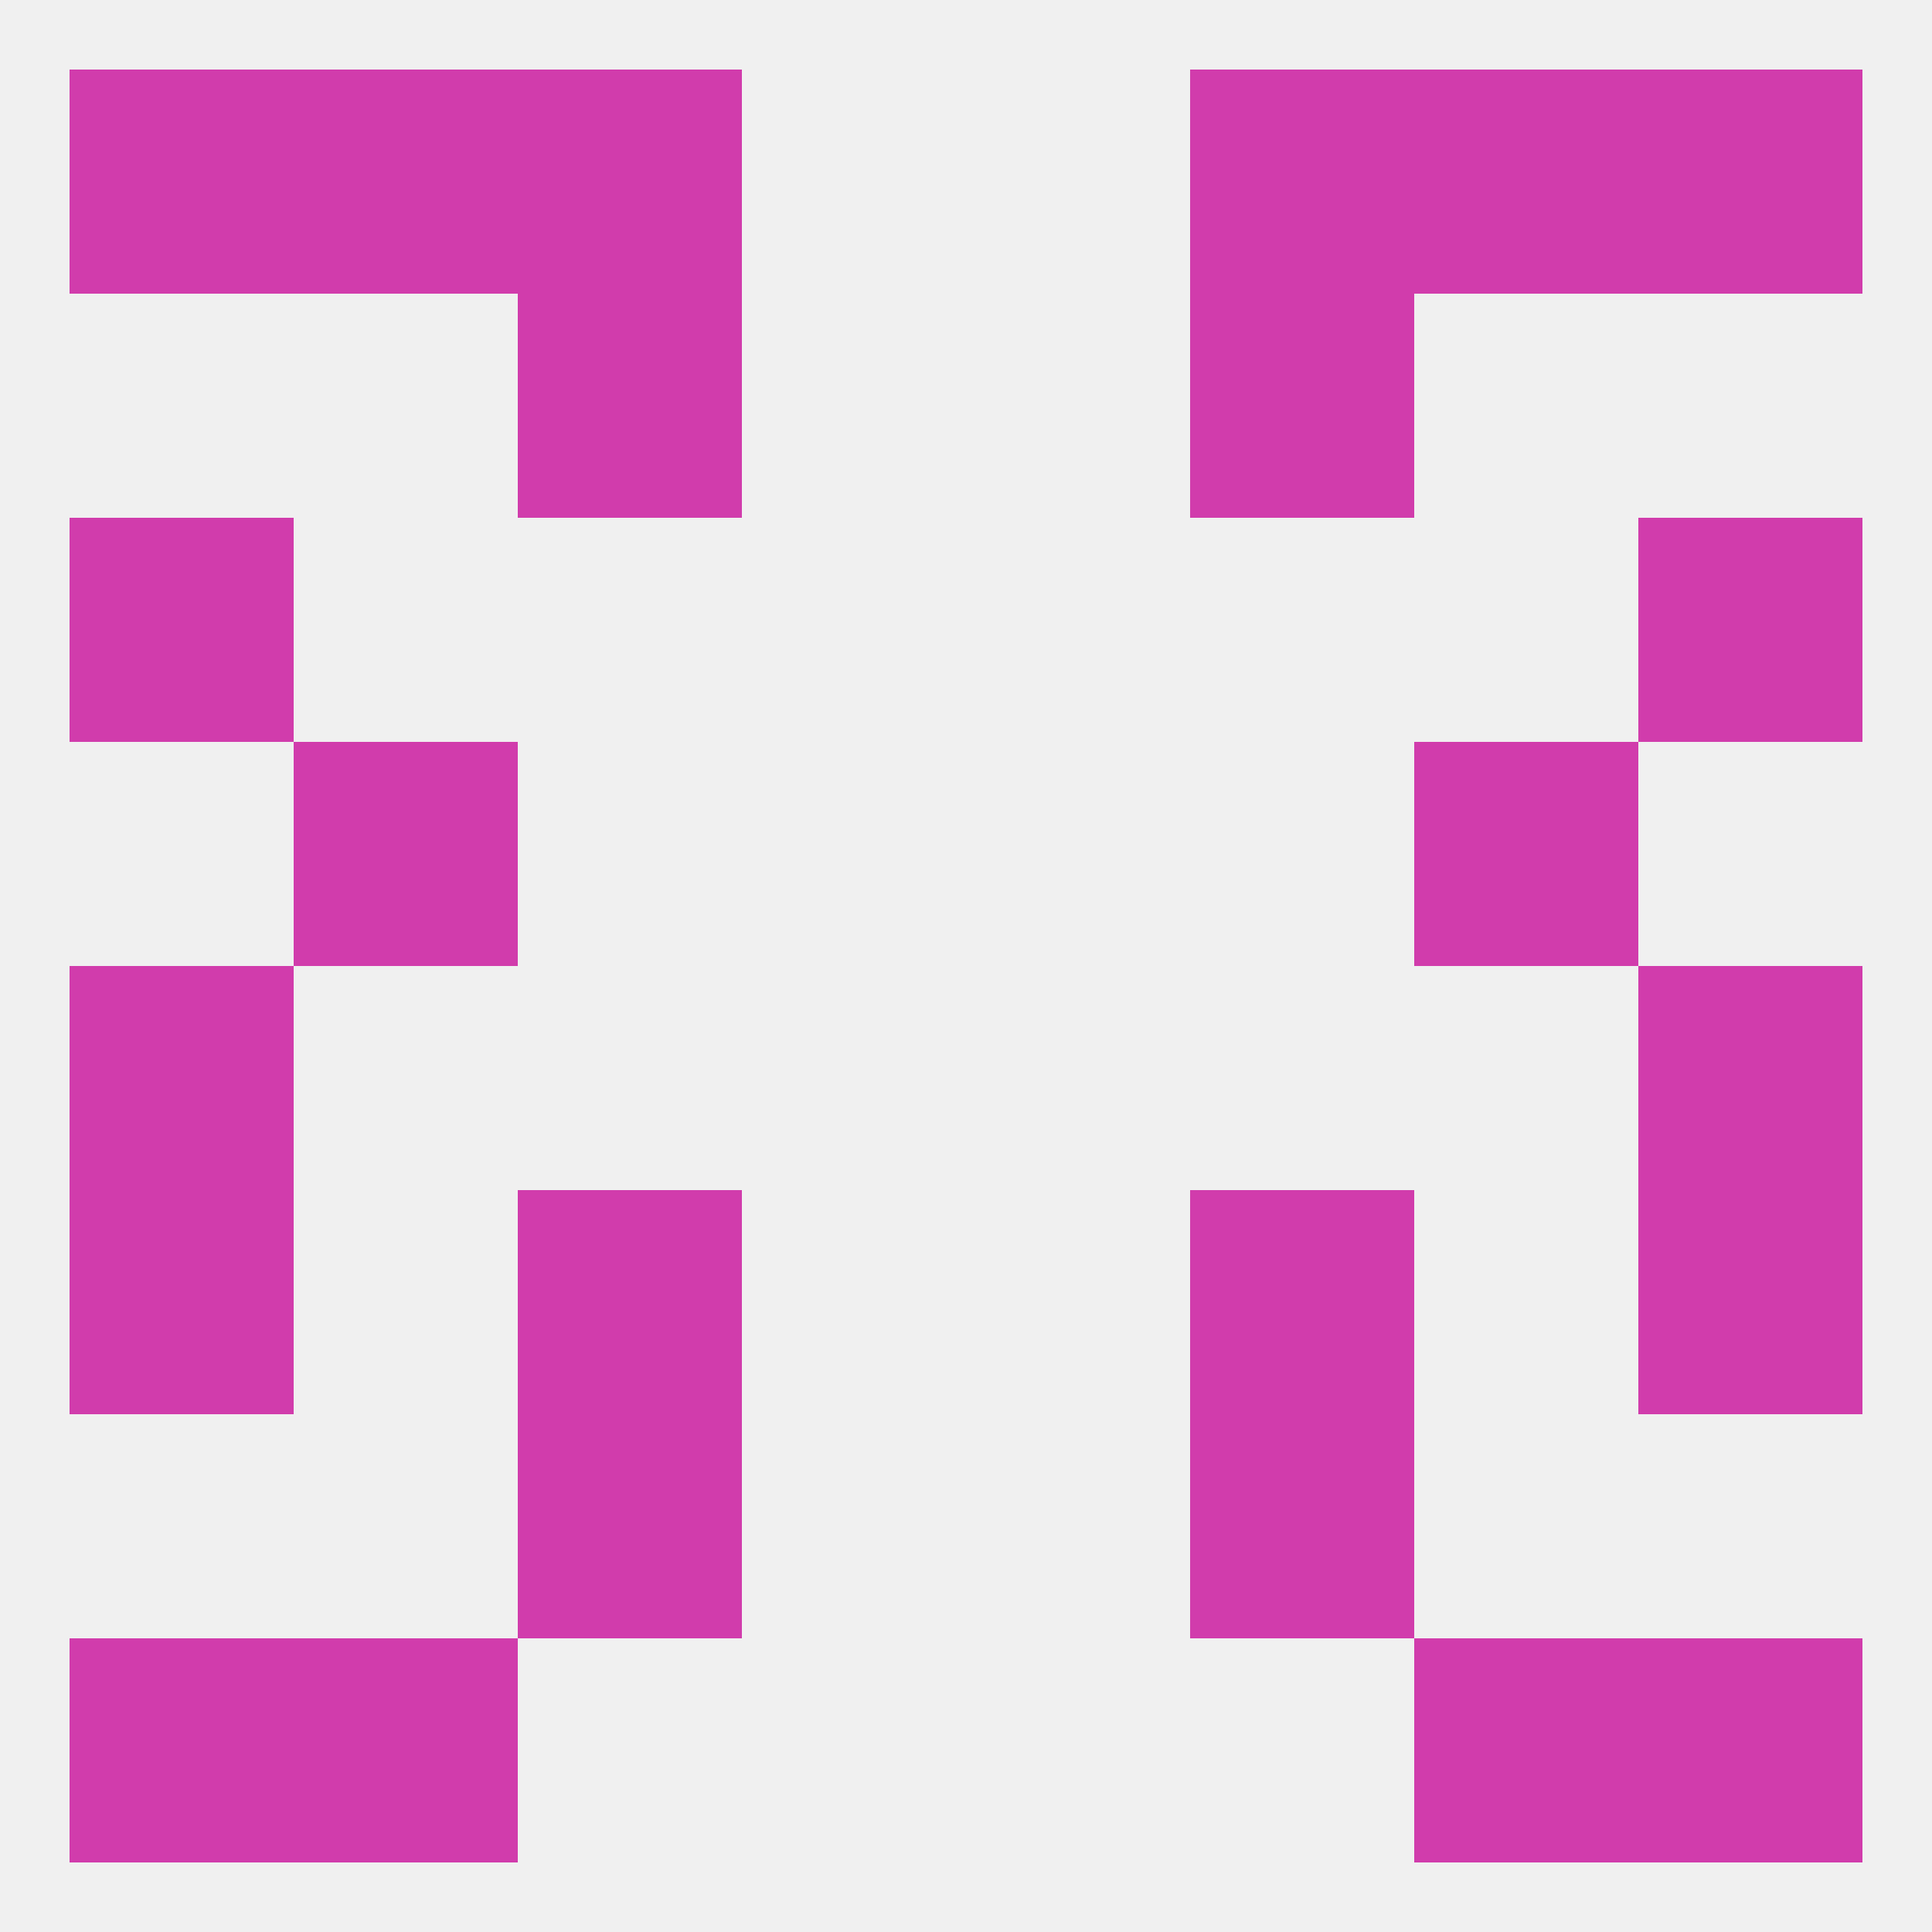 
<!--   <?xml version="1.0"?> -->
<svg version="1.1" baseprofile="full" xmlns="http://www.w3.org/2000/svg" xmlns:xlink="http://www.w3.org/1999/xlink" xmlns:ev="http://www.w3.org/2001/xml-events" width="250" height="250" viewBox="0 0 250 250" >
	<rect width="100%" height="100%" fill="rgba(240,240,240,255)"/>

	<rect x="9" y="212" width="29" height="29" fill="rgba(209,60,172,255)"/>
	<rect x="212" y="212" width="29" height="29" fill="rgba(209,60,172,255)"/>
	<rect x="38" y="212" width="29" height="29" fill="rgba(209,60,172,255)"/>
	<rect x="183" y="212" width="29" height="29" fill="rgba(209,60,172,255)"/>
	<rect x="67" y="38" width="29" height="29" fill="rgba(209,60,172,255)"/>
	<rect x="154" y="38" width="29" height="29" fill="rgba(209,60,172,255)"/>
	<rect x="67" y="183" width="29" height="29" fill="rgba(209,60,172,255)"/>
	<rect x="154" y="183" width="29" height="29" fill="rgba(209,60,172,255)"/>
	<rect x="9" y="67" width="29" height="29" fill="rgba(209,60,172,255)"/>
	<rect x="212" y="67" width="29" height="29" fill="rgba(209,60,172,255)"/>
	<rect x="9" y="125" width="29" height="29" fill="rgba(209,60,172,255)"/>
	<rect x="212" y="125" width="29" height="29" fill="rgba(209,60,172,255)"/>
	<rect x="154" y="154" width="29" height="29" fill="rgba(209,60,172,255)"/>
	<rect x="9" y="154" width="29" height="29" fill="rgba(209,60,172,255)"/>
	<rect x="212" y="154" width="29" height="29" fill="rgba(209,60,172,255)"/>
	<rect x="67" y="154" width="29" height="29" fill="rgba(209,60,172,255)"/>
	<rect x="183" y="96" width="29" height="29" fill="rgba(209,60,172,255)"/>
	<rect x="38" y="96" width="29" height="29" fill="rgba(209,60,172,255)"/>
	<rect x="67" y="9" width="29" height="29" fill="rgba(209,60,172,255)"/>
	<rect x="154" y="9" width="29" height="29" fill="rgba(209,60,172,255)"/>
	<rect x="9" y="9" width="29" height="29" fill="rgba(209,60,172,255)"/>
	<rect x="212" y="9" width="29" height="29" fill="rgba(209,60,172,255)"/>
	<rect x="38" y="9" width="29" height="29" fill="rgba(209,60,172,255)"/>
	<rect x="183" y="9" width="29" height="29" fill="rgba(209,60,172,255)"/>
</svg>